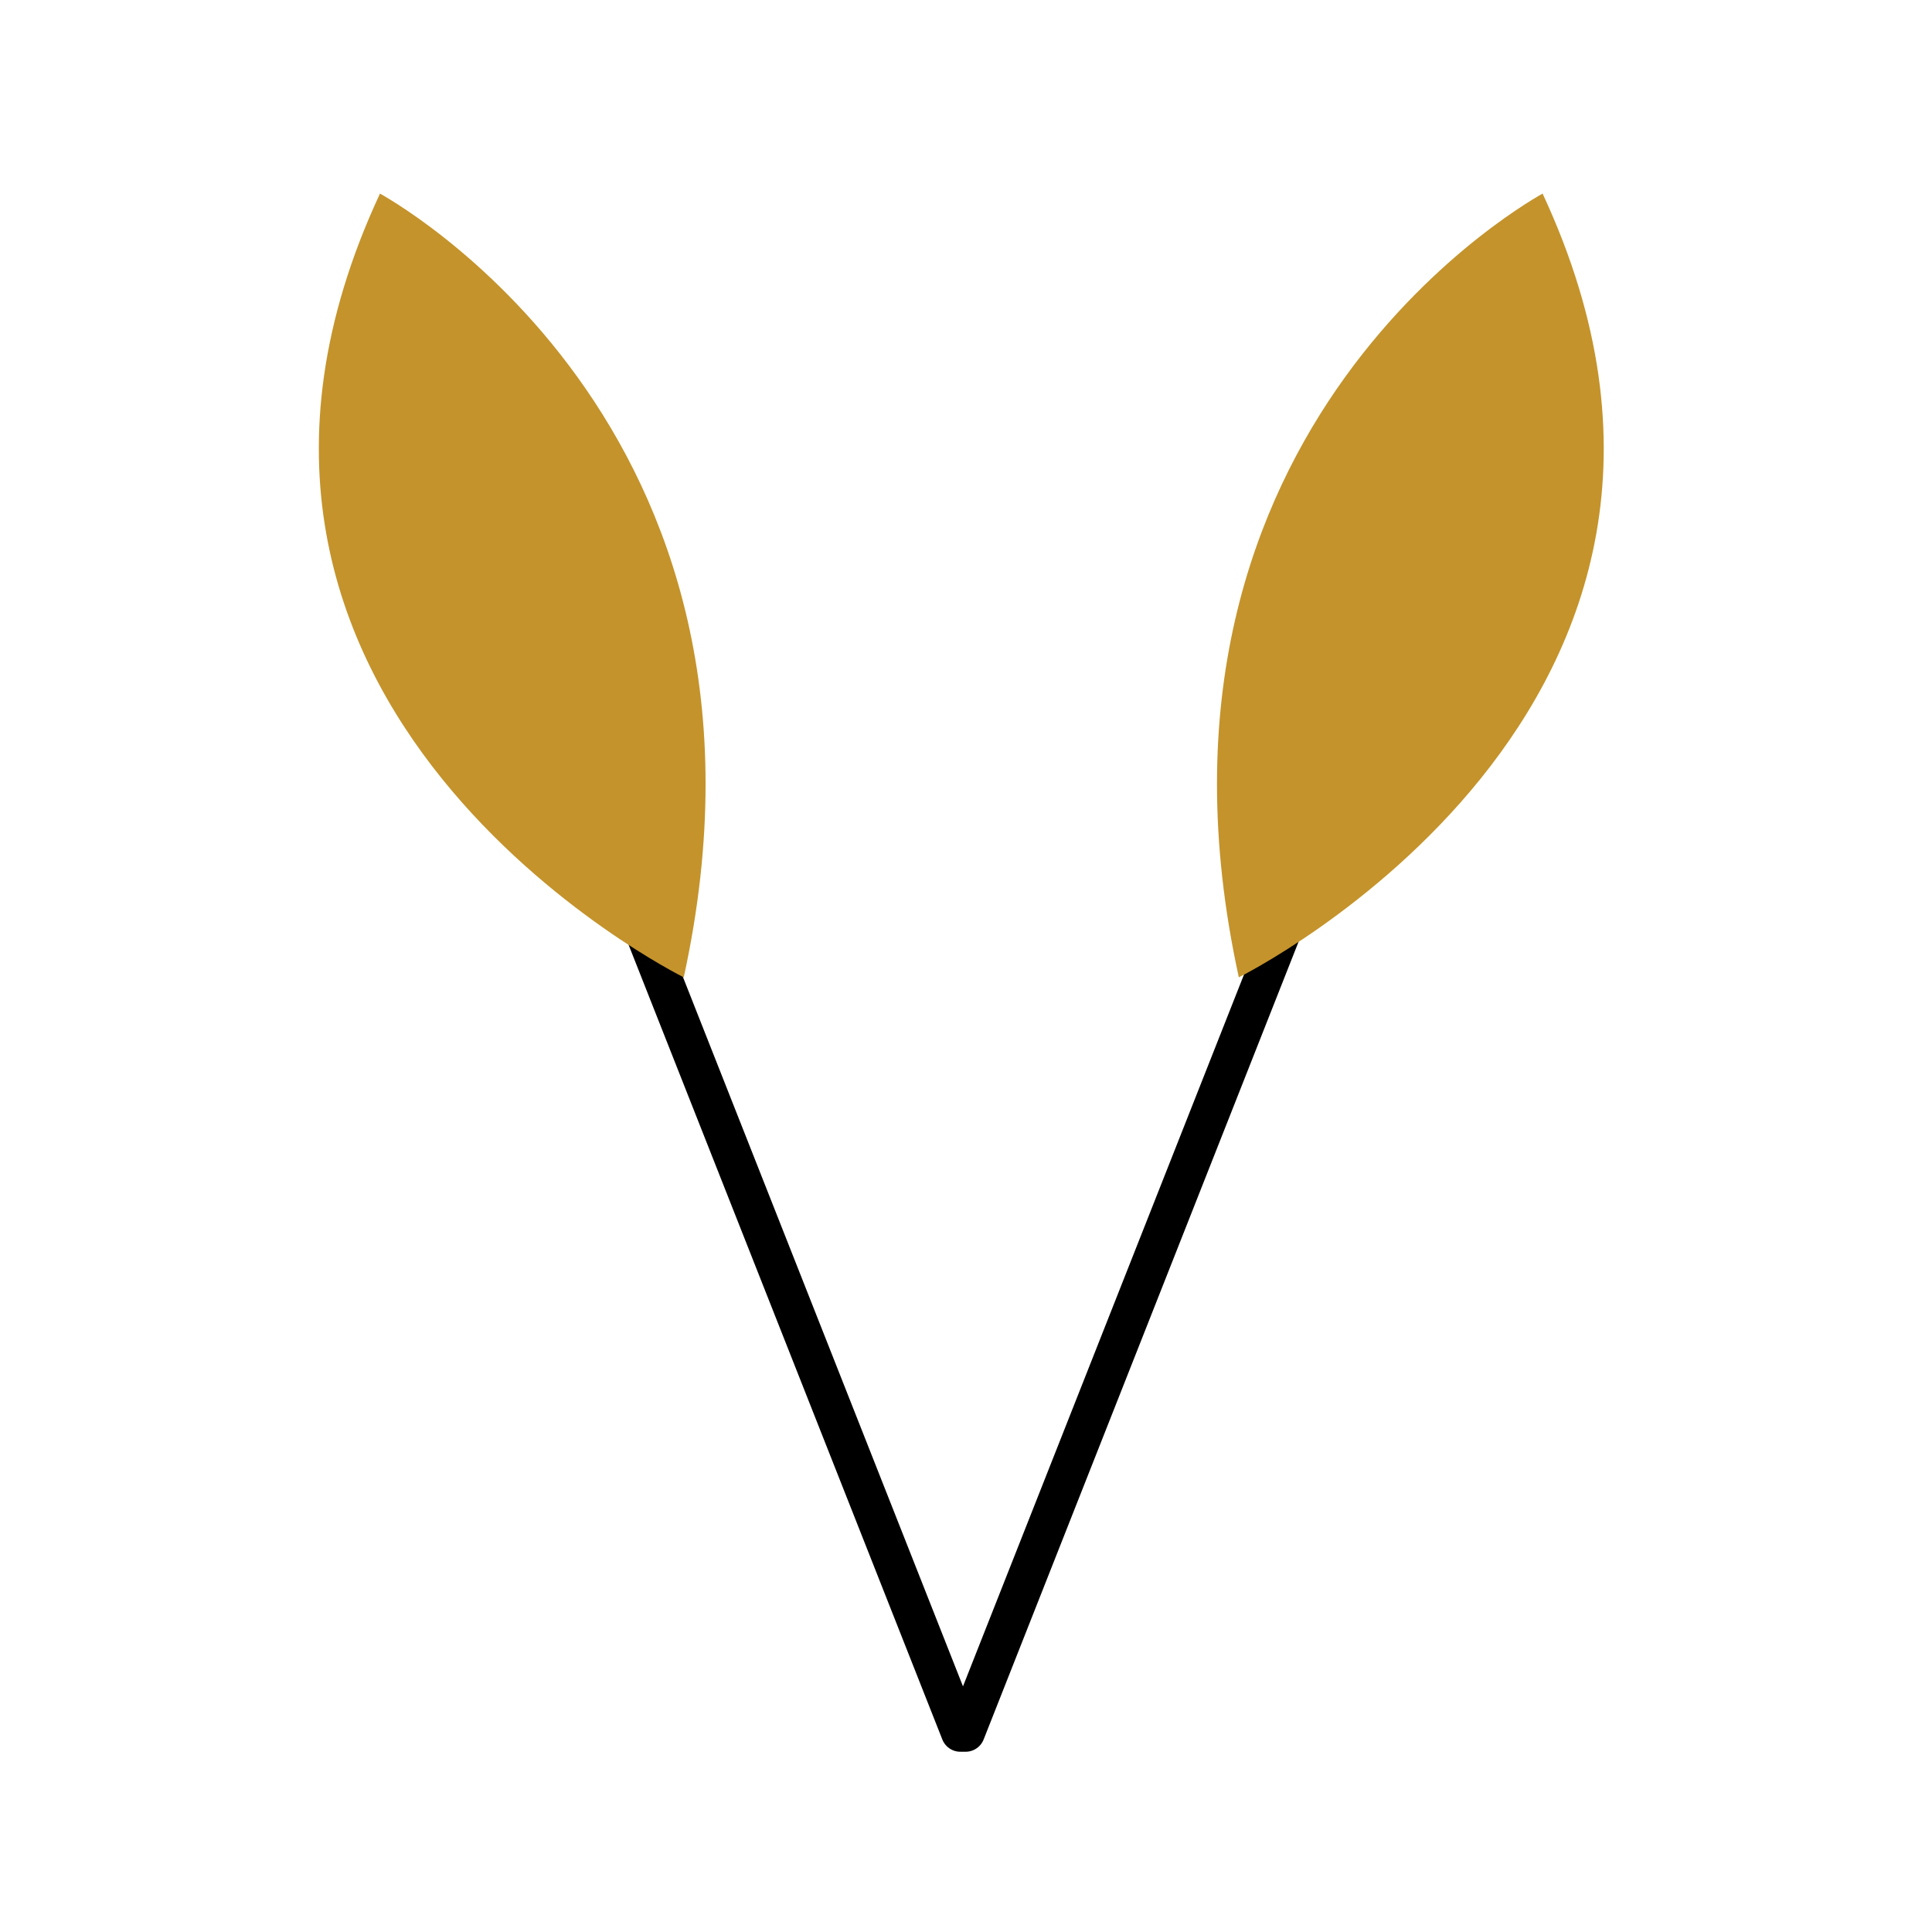 <?xml version="1.0" encoding="utf-8"?>
<!-- Generator: Adobe Illustrator 26.4.1, SVG Export Plug-In . SVG Version: 6.00 Build 0)  -->
<svg version="1.1" id="Capa_1" xmlns="http://www.w3.org/2000/svg" xmlns:xlink="http://www.w3.org/1999/xlink" x="0px" y="0px"
	 viewBox="0 0 512 512" style="enable-background:new 0 0 512 512;" xml:space="preserve">
<style type="text/css">
	.st0{fill:none;stroke:#000000;stroke-width:10.5;stroke-linecap:round;stroke-linejoin:round;stroke-miterlimit:10;}
	.st1{fill:none;stroke:#000000;stroke-width:10.26;stroke-linecap:round;stroke-linejoin:round;stroke-miterlimit:10;}
	.st2{fill:#C4932B;}
</style>
<g>
	<path class="st0" d="M255.9,475"/>
	<path class="st0" d="M255.9,118.5"/>
	<line class="st1" x1="409" y1="71.3" x2="255.9" y2="459.1"/>
	<line class="st1" x1="254.5" y1="459.1" x2="101.4" y2="71.3"/>
	<path class="st2" d="M181.2,259c0,0-144.1-71.2-80.5-207.7C100.7,51.4,213.4,111.6,181.2,259z"/>
	<path class="st2" d="M408.8,51.3C472.4,187.8,328.3,259,328.3,259C296.1,111.6,408.8,51.4,408.8,51.3z"/>
</g>
</svg>
